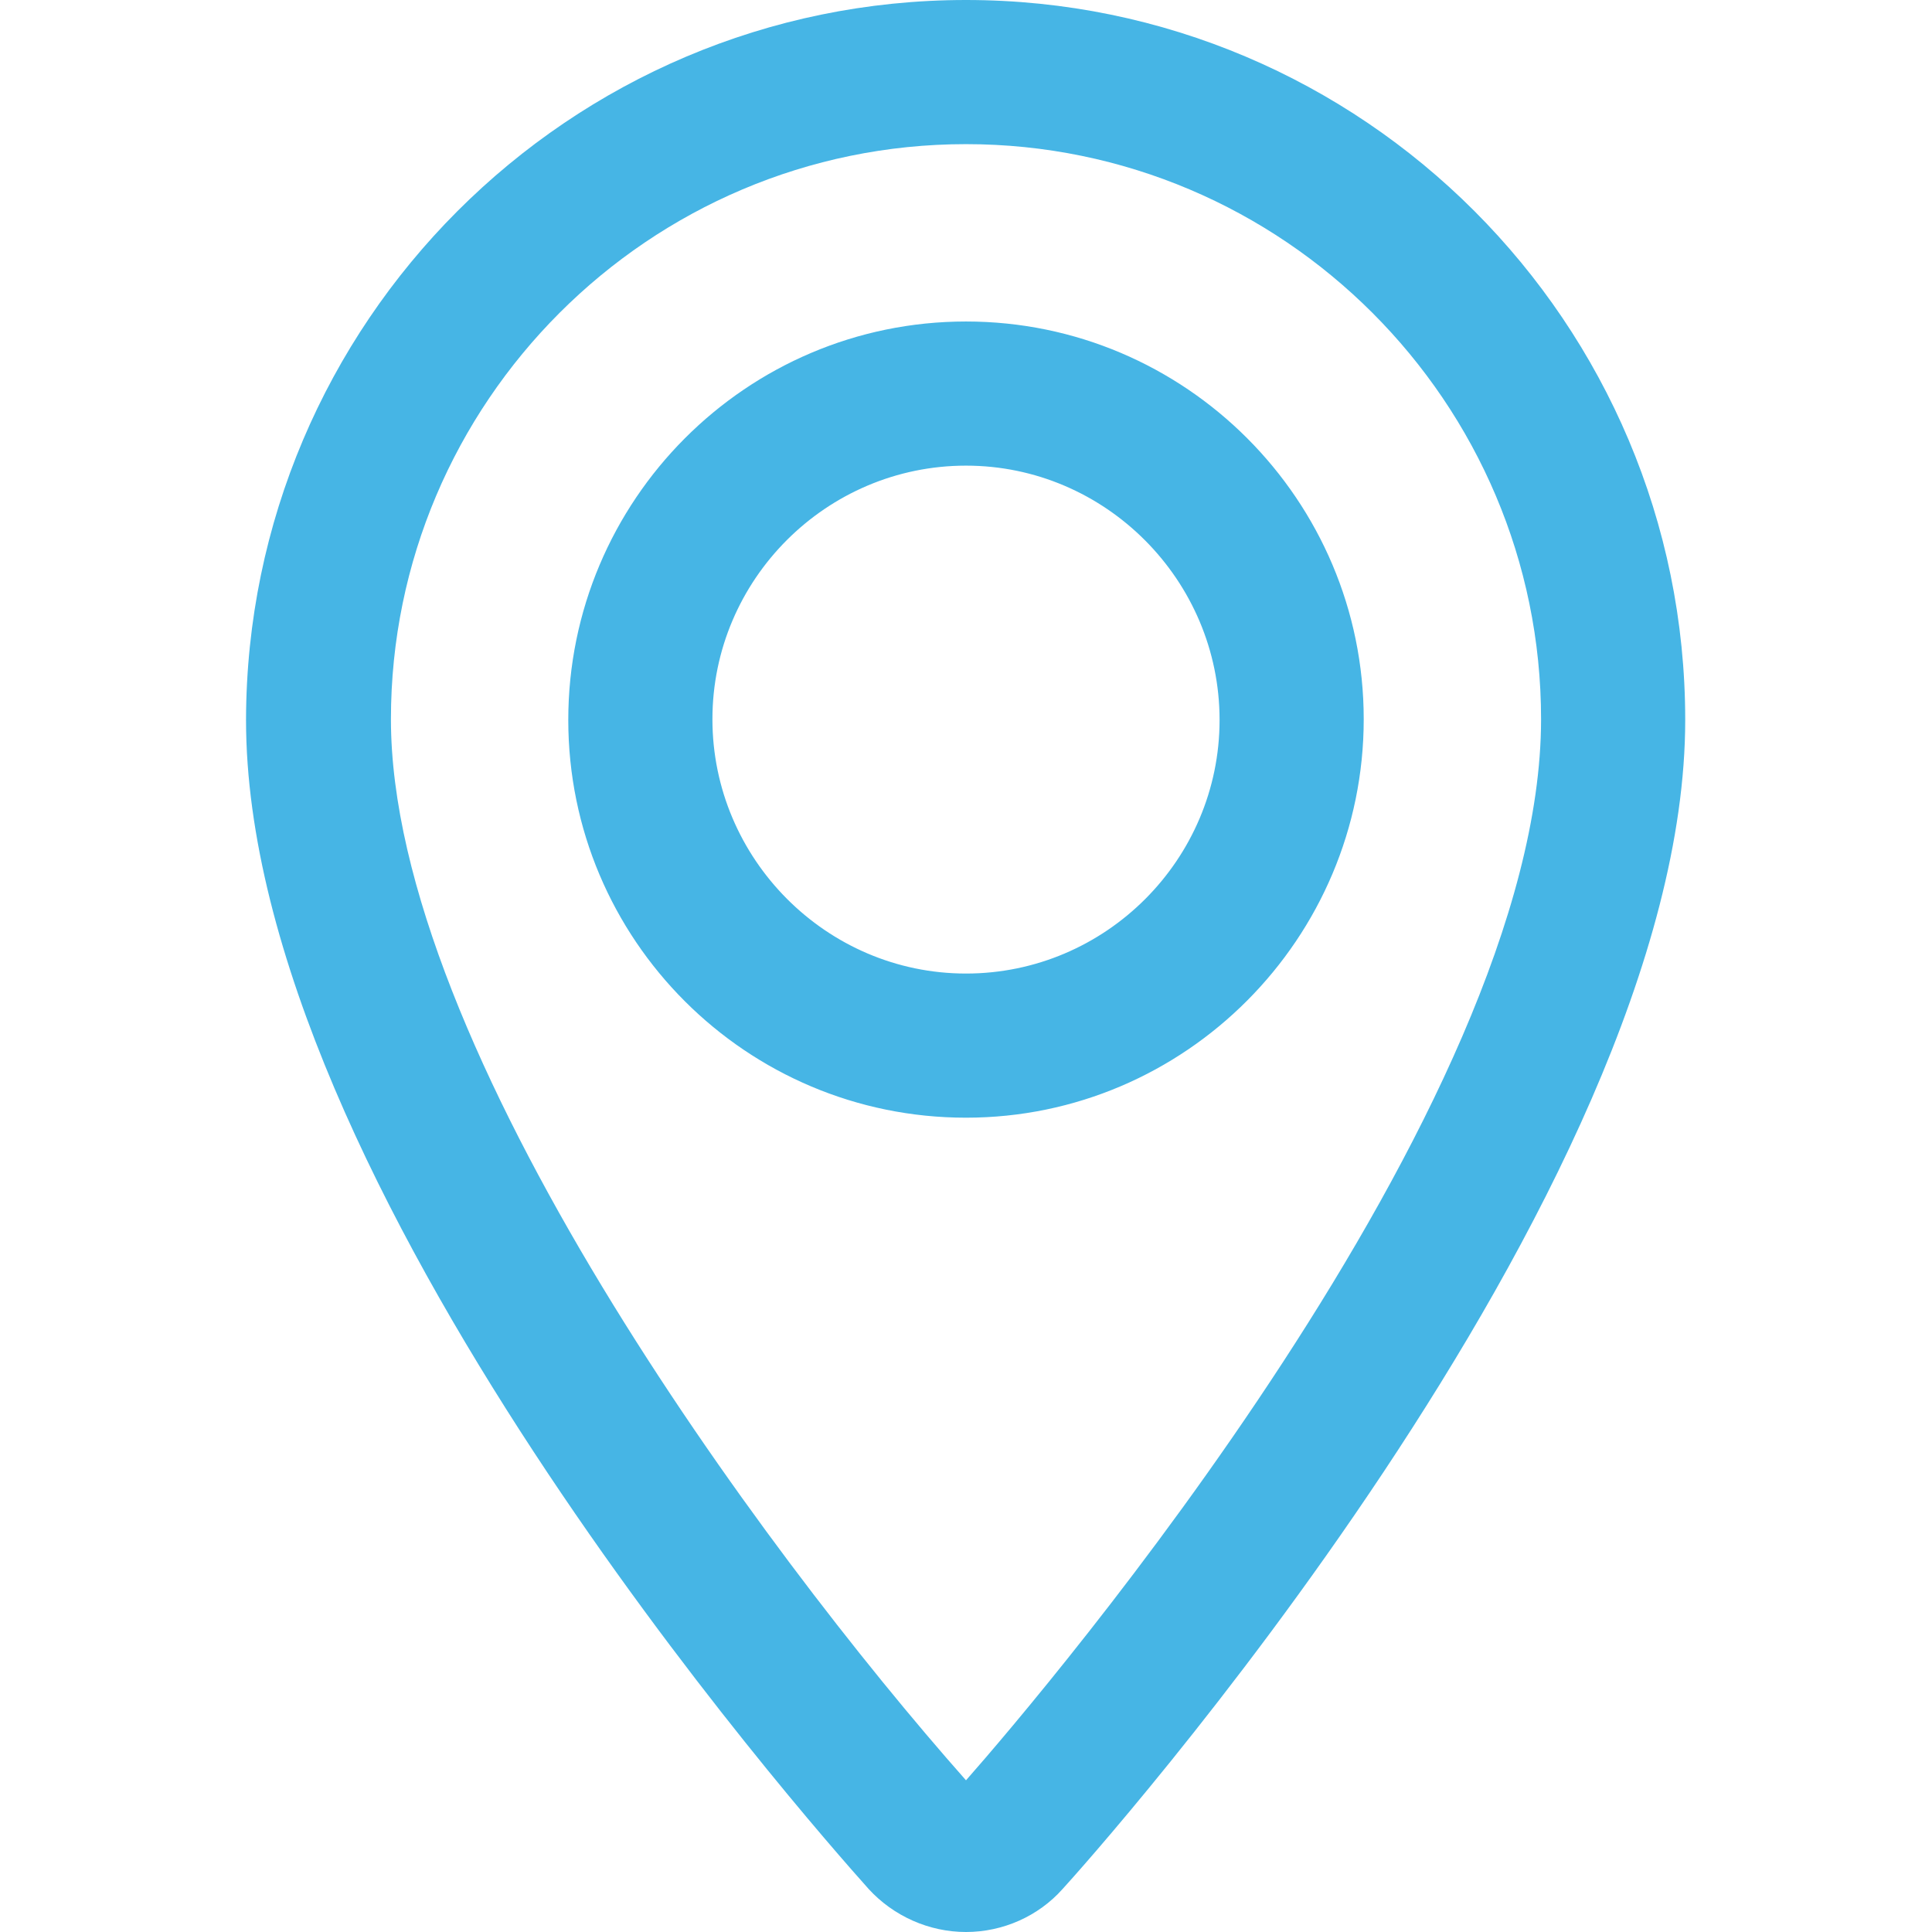 <?xml version="1.0" encoding="utf-8"?>
<svg version="1.1" id="address_mark" xmlns="http://www.w3.org/2000/svg" xmlns:xlink="http://www.w3.org/1999/xlink" x="0" y="0" width="256" height="256" viewBox="0 0 256 256">
	<path fill="#46B5E5" d="M128,256c-4.9,0-9.6-2.1-12.9-5.7c-8.4-9.4-82.5-93.5-82.5-154.9C32.7,42.8,75.4,0,128,0
		s95.3,42.8,95.3,95.4c0,62.9-79.1,151.2-82.5,154.9C137.6,253.9,132.9,256,128,256z M128,19.1c-42,0-76.2,34.2-76.2,76.2
		c0,43.4,49.1,110,76.2,140.6c10.4-11.8,76.2-89.1,76.2-140.6C204.2,53.3,170,19.1,128,19.1z M128,148.1
		c-29.1,0-52.7-23.6-52.7-52.7S98.9,42.6,128,42.6s52.7,23.7,52.7,52.7S157.1,148.1,128,148.1z M128,61.7
		c-18.5,0-33.6,15.1-33.6,33.6S109.5,129,128,129s33.6-15.1,33.6-33.6S146.5,61.7,128,61.7z"/>
</svg>
